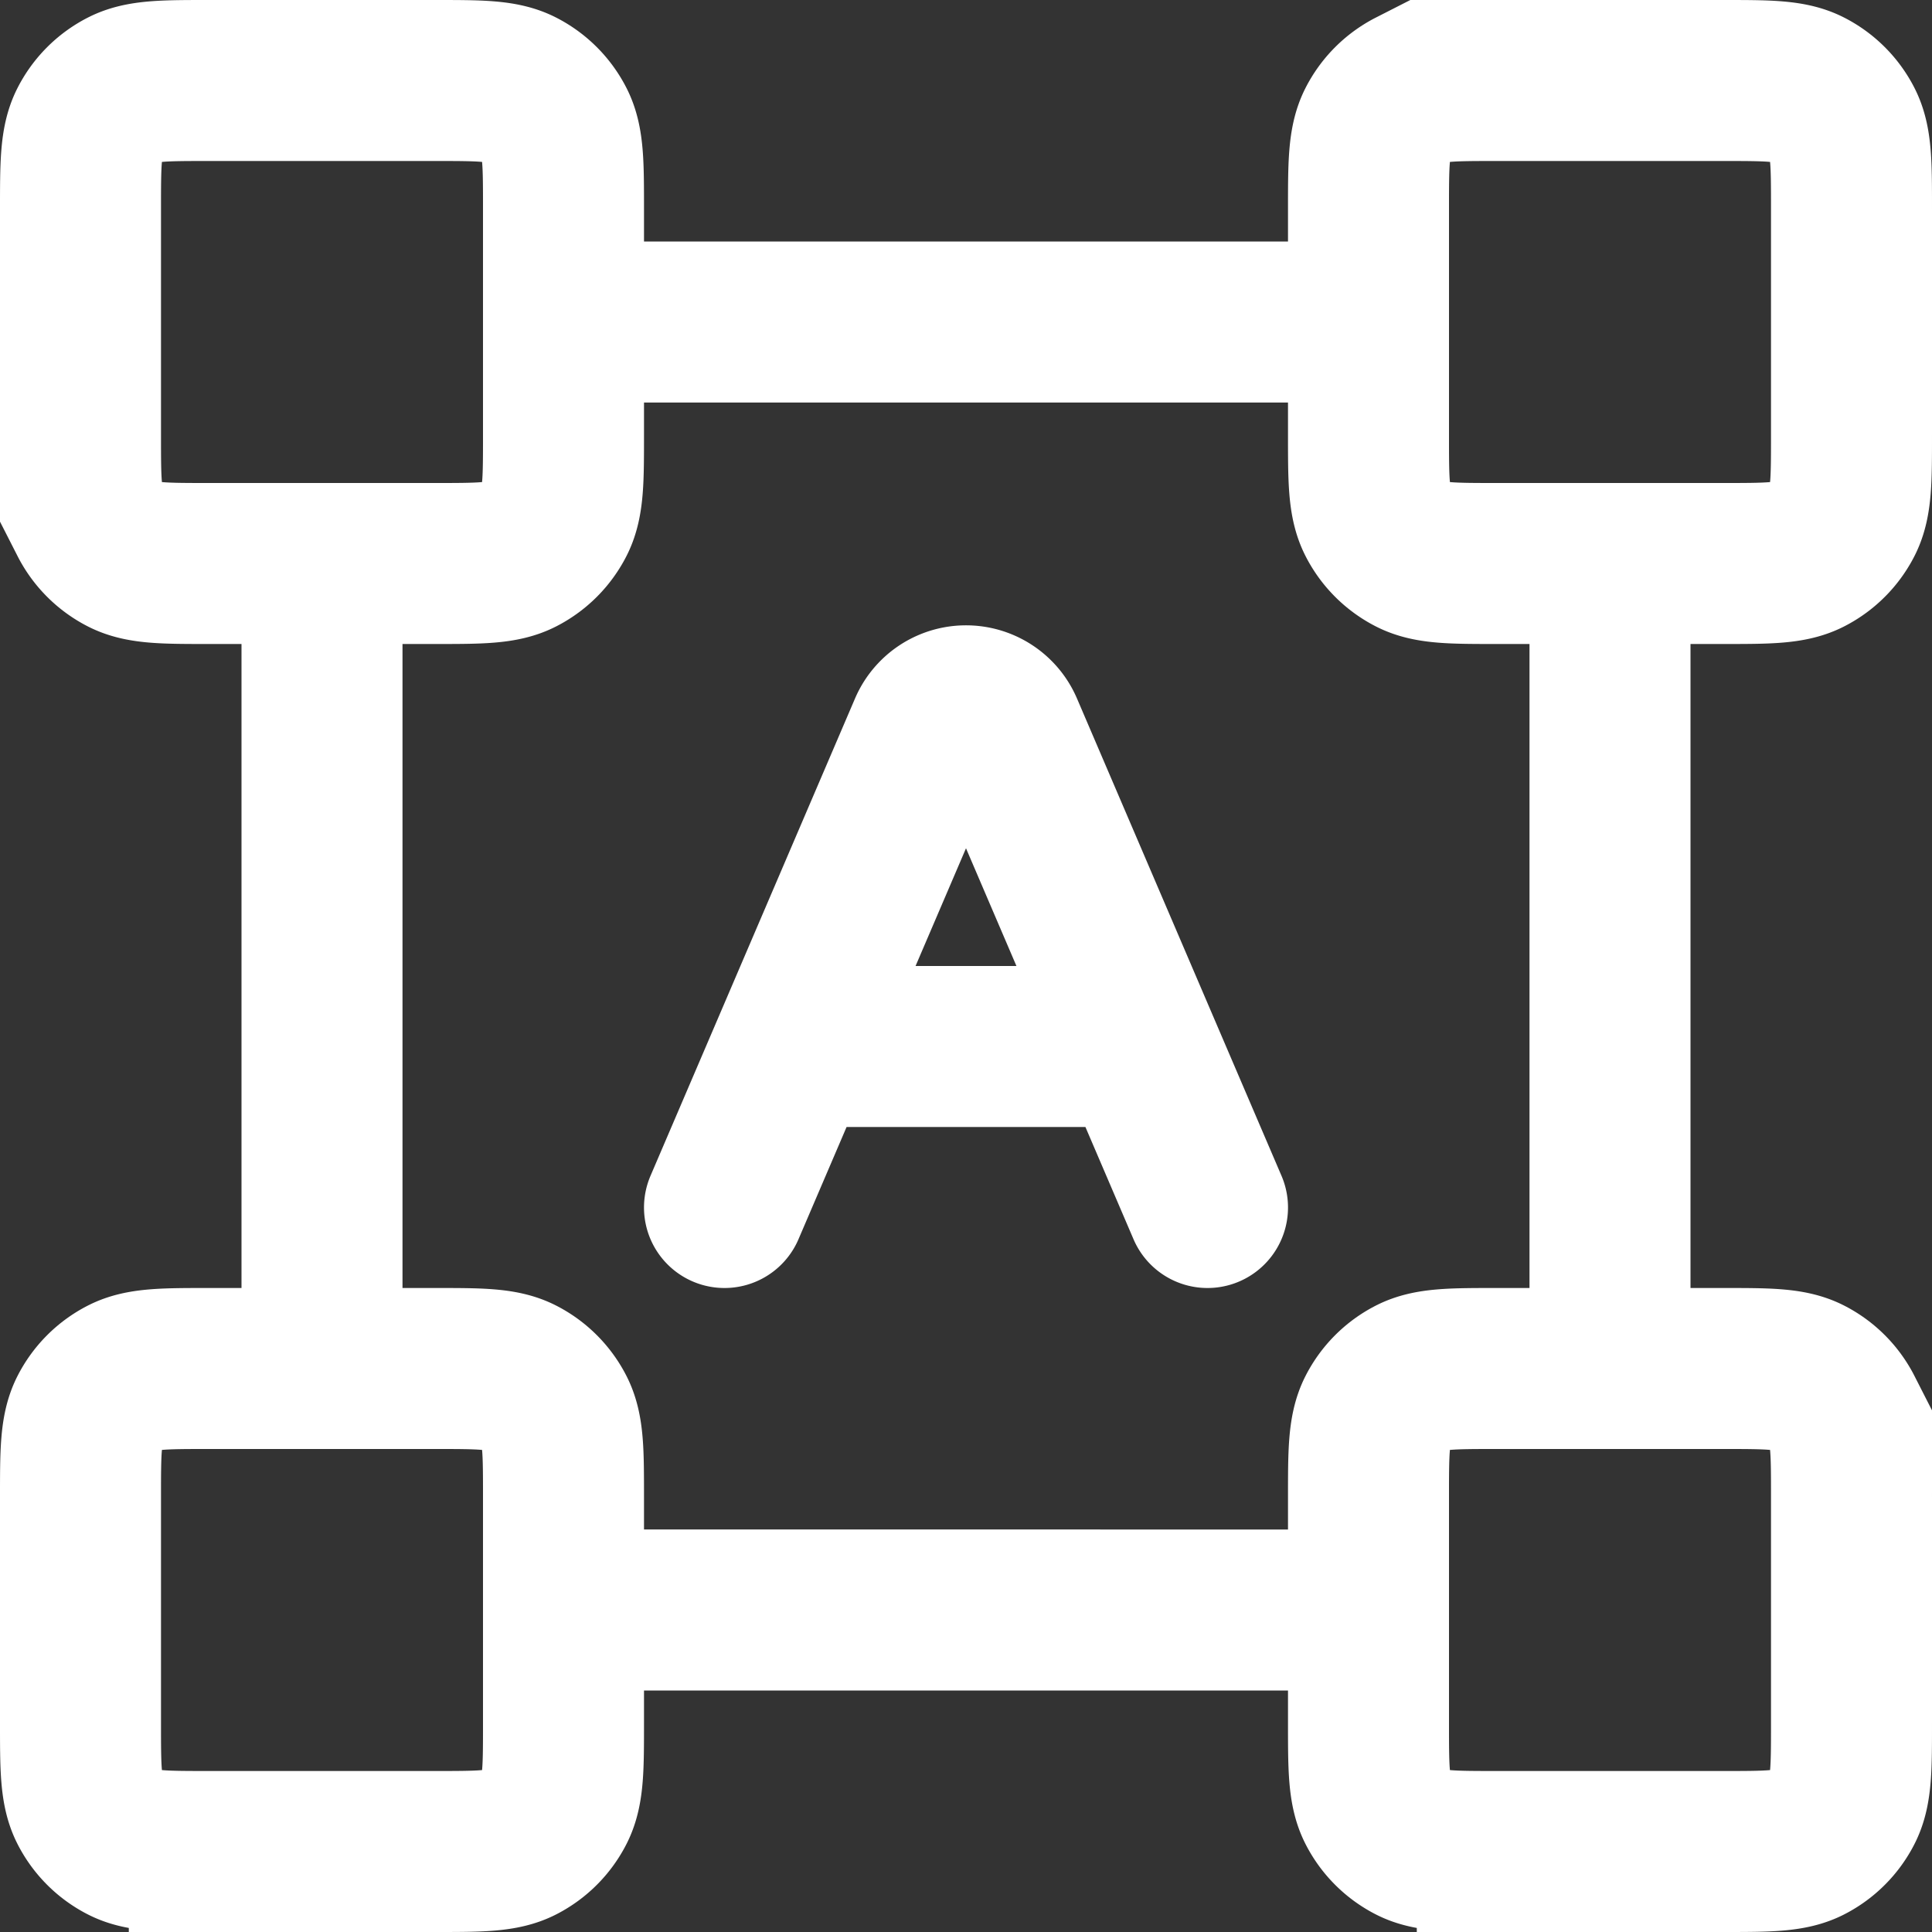 <svg xmlns="http://www.w3.org/2000/svg" width="24" height="24" fill="none"><rect width="100%" height="100%" fill="#333333" stroke="none"/><path stroke="#fff" stroke-linecap="round" stroke-width="2" d="M4 7v10M17 4H7m13 3v10m-3 3H7m2-5 .857-2m0 0 1.683-3.928a.5.5 0 0 1 .92 0L14.143 13m-4.286 0h4.286m0 0L15 15M2.6 7h2.8c.56 0 .84 0 1.054-.109a1 1 0 0 0 .437-.437C7 6.24 7 5.96 7 5.4V2.6c0-.56 0-.84-.109-1.054a1 1 0 0 0-.437-.437C6.24 1 5.96 1 5.4 1H2.6c-.56 0-.84 0-1.054.109a1 1 0 0 0-.437.437C1 1.76 1 2.04 1 2.6v2.8c0 .56 0 .84.109 1.054a1 1 0 0 0 .437.437C1.76 7 2.04 7 2.6 7zm0 16h2.8c.56 0 .84 0 1.054-.109a1 1 0 0 0 .437-.437C7 22.24 7 21.96 7 21.4v-2.8c0-.56 0-.84-.109-1.054a1 1 0 0 0-.437-.437C6.24 17 5.96 17 5.4 17H2.6c-.56 0-.84 0-1.054.109a1 1 0 0 0-.437.437C1 17.76 1 18.04 1 18.6v2.8c0 .56 0 .84.109 1.054a1 1 0 0 0 .437.437C1.76 23 2.04 23 2.6 23zm16-16h2.8c.56 0 .84 0 1.054-.109a1 1 0 0 0 .437-.437C23 6.24 23 5.96 23 5.4V2.6c0-.56 0-.84-.109-1.054a1 1 0 0 0-.437-.437C22.24 1 21.96 1 21.4 1h-2.8c-.56 0-.84 0-1.054.109a1 1 0 0 0-.437.437C17 1.76 17 2.04 17 2.6v2.8c0 .56 0 .84.109 1.054a1 1 0 0 0 .437.437C17.76 7 18.04 7 18.6 7zm0 16h2.8c.56 0 .84 0 1.054-.109a1 1 0 0 0 .437-.437C23 22.24 23 21.96 23 21.4v-2.8c0-.56 0-.84-.109-1.054a1 1 0 0 0-.437-.437C22.24 17 21.96 17 21.4 17h-2.8c-.56 0-.84 0-1.054.109a1 1 0 0 0-.437.437C17 17.76 17 18.04 17 18.6v2.8c0 .56 0 .84.109 1.054a1 1 0 0 0 .437.437C17.76 23 18.04 23 18.6 23z"/></svg>
